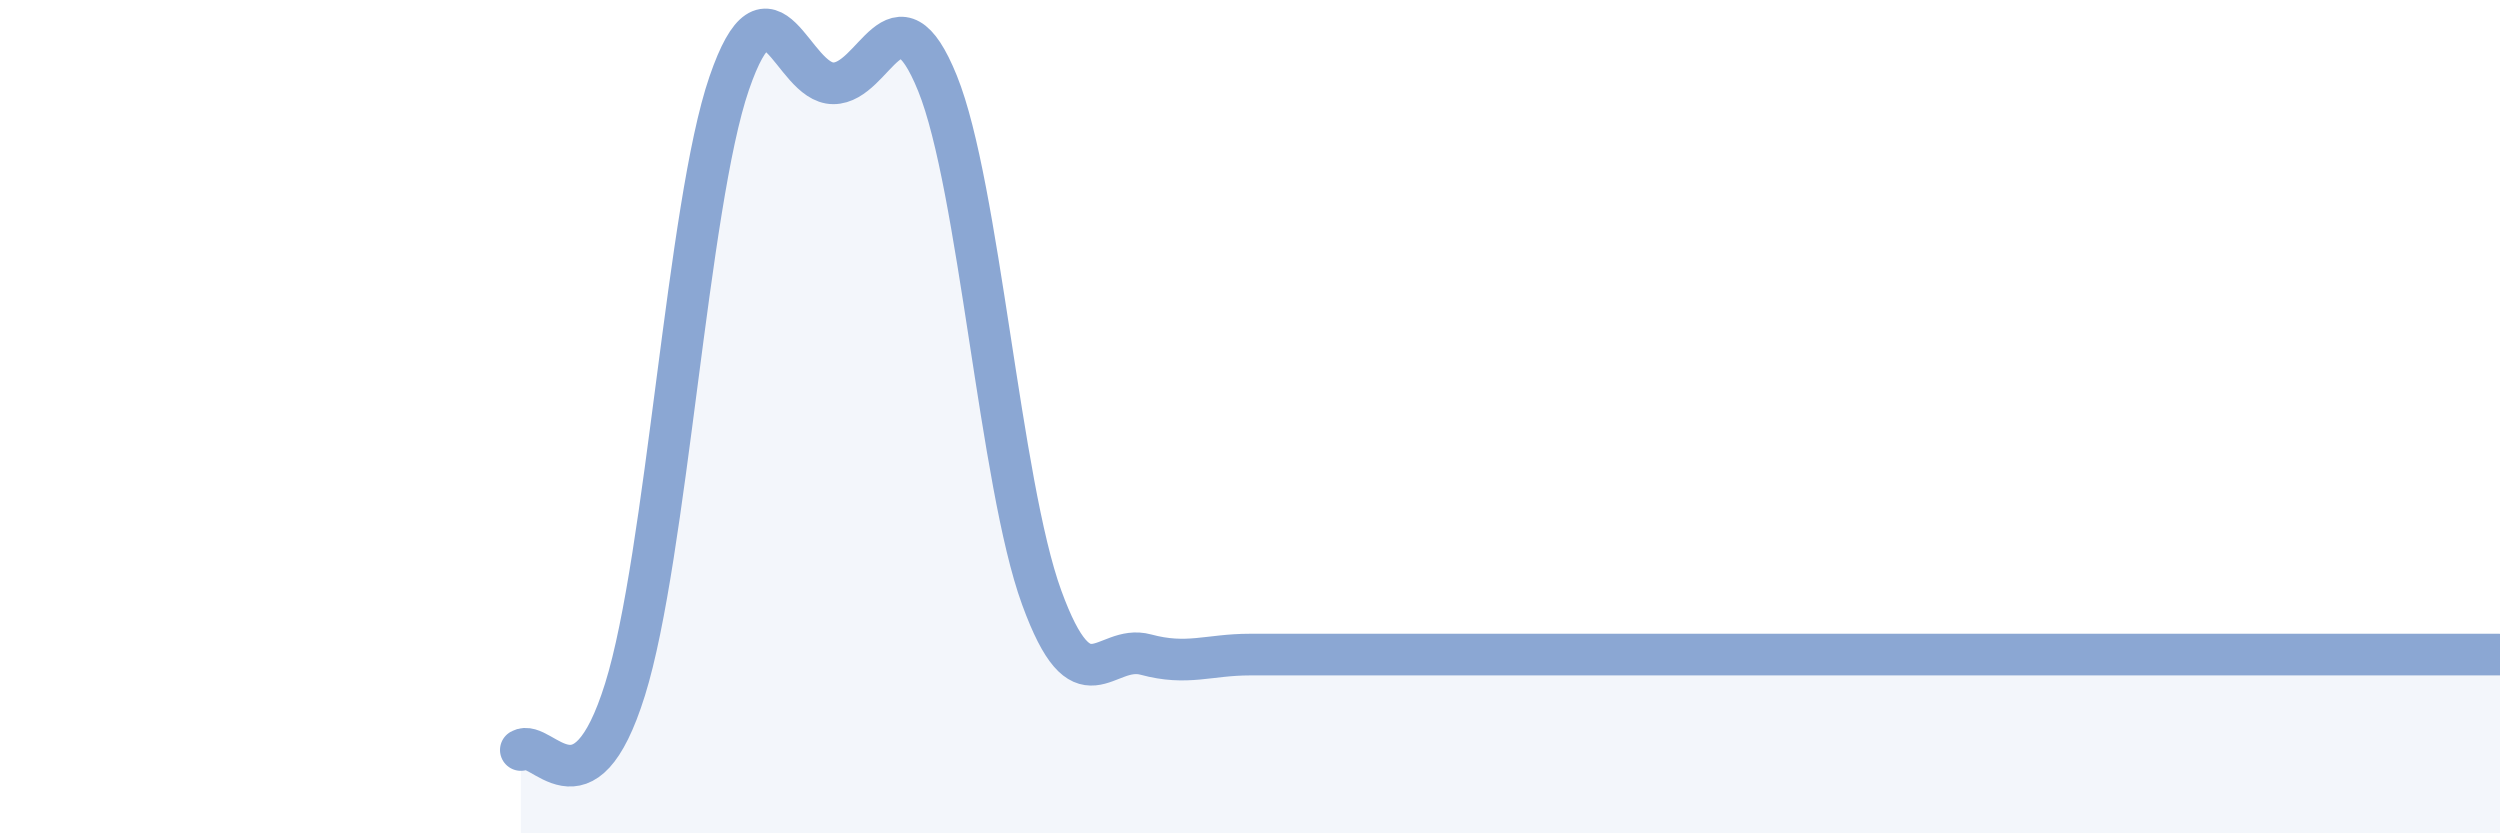 
    <svg width="60" height="20" viewBox="0 0 60 20" xmlns="http://www.w3.org/2000/svg">
      <path
        d="M 12.5,18 C 13,17.71 14,19.75 15,16.55 C 16,13.35 16.5,4.91 17.5,2 C 18.5,-0.91 19,2 20,2 C 21,2 21.5,-0.47 22.5,2 C 23.5,4.47 24,11.6 25,14.34 C 26,17.08 26.5,15.44 27.5,15.71 C 28.5,15.98 29,15.71 30,15.71 C 31,15.71 31.5,15.71 32.5,15.71 C 33.5,15.71 34,15.71 35,15.71 C 36,15.71 36.5,15.71 37.5,15.71 C 38.5,15.71 39,15.71 40,15.71 C 41,15.71 41.5,15.71 42.5,15.71 C 43.5,15.71 44,15.71 45,15.71 C 46,15.71 46.5,15.71 47.5,15.71 C 48.5,15.71 49,15.71 50,15.71 C 51,15.71 51.5,15.71 52.5,15.71 C 53.5,15.71 53.5,15.71 55,15.71 C 56.5,15.71 59,15.71 60,15.71L60 20L12.5 20Z"
        fill="#8ba7d3"
        opacity="0.1"
        stroke-linecap="round"
        stroke-linejoin="round"
      />
      <path
        d="M 12.5,18 C 13,17.71 14,19.75 15,16.55 C 16,13.35 16.5,4.91 17.5,2 C 18.5,-0.91 19,2 20,2 C 21,2 21.5,-0.47 22.5,2 C 23.5,4.47 24,11.6 25,14.34 C 26,17.08 26.5,15.44 27.5,15.71 C 28.5,15.98 29,15.71 30,15.71 C 31,15.71 31.5,15.71 32.5,15.71 C 33.5,15.71 34,15.71 35,15.71 C 36,15.71 36.5,15.71 37.5,15.71 C 38.5,15.71 39,15.71 40,15.71 C 41,15.71 41.5,15.71 42.5,15.71 C 43.5,15.71 44,15.71 45,15.71 C 46,15.71 46.5,15.71 47.5,15.71 C 48.5,15.71 49,15.71 50,15.71 C 51,15.71 51.5,15.71 52.5,15.71 C 53.5,15.71 53.5,15.71 55,15.71 C 56.5,15.71 59,15.71 60,15.71"
        stroke="#8ba7d3"
        stroke-width="1"
        fill="none"
        stroke-linecap="round"
        stroke-linejoin="round"
      />
    </svg>
  